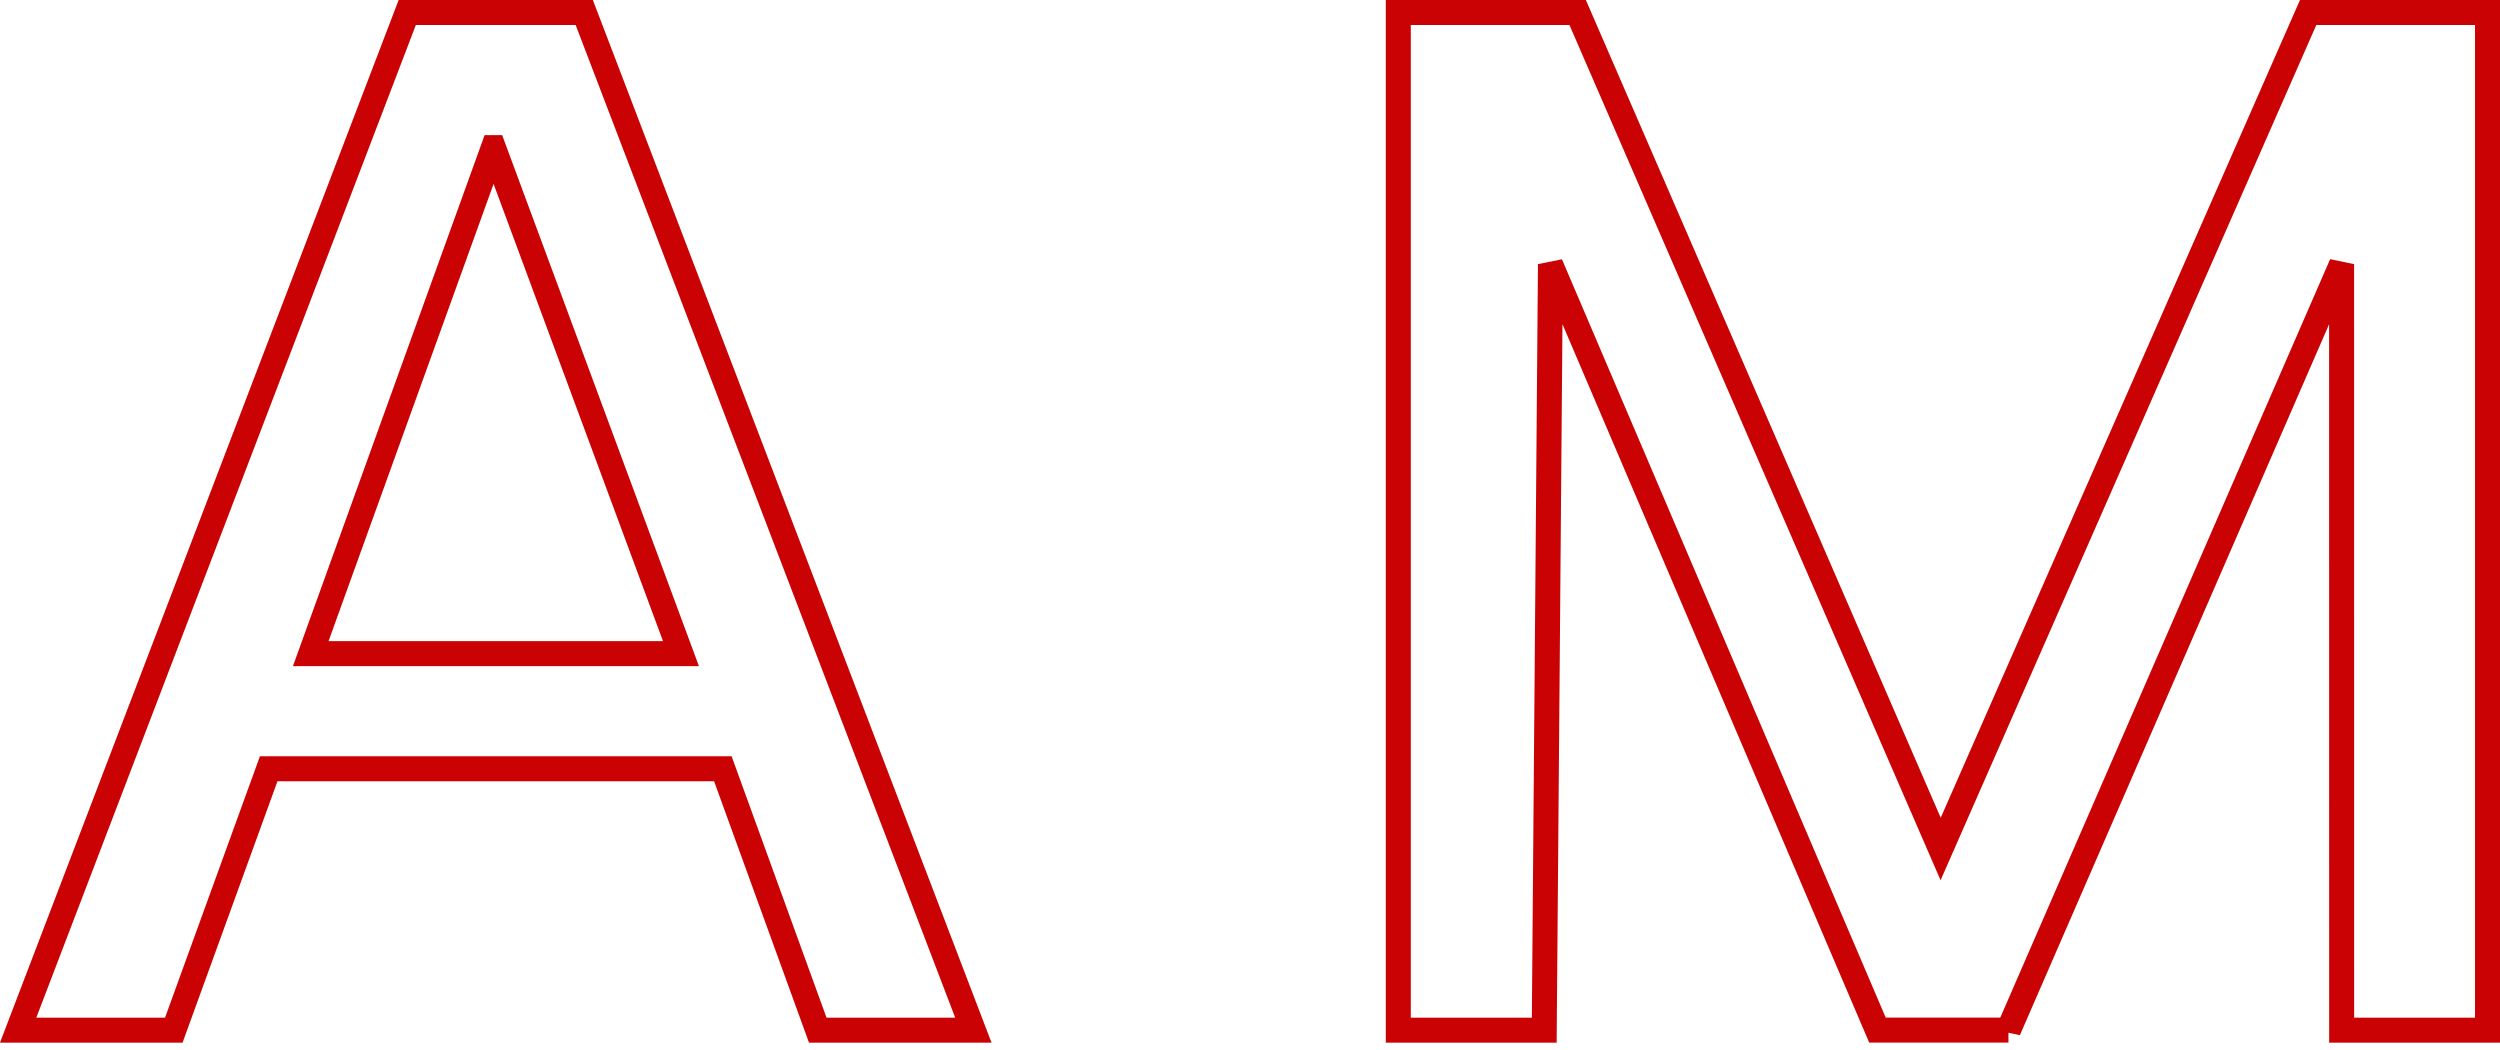 <svg xmlns="http://www.w3.org/2000/svg" width="50" height="21" viewBox="0 0 50 21">
    <g fill="none" fill-rule="evenodd">
        <g fill-rule="nonzero" stroke="#CA0203" stroke-width=".5">
            <g>
                <g>
                    <path d="M11.685.25l7.782 20.353h-3.112l-1.898-5.228H5.374l-1.898 5.228H.363L8.145.25h3.54zM9.868 2.952l-3.653 10.12h7.404l-3.75-10.12zm30.301 17.65h-2.62l-6.54-15.318-.124 15.319h-2.919V.25h3.587l7.26 16.73L46.163.25h3.587v20.353h-2.917l-.001-15.32-6.663 15.32z" transform="translate(-305 -1256) translate(0 1022) translate(0 160) translate(305 74)"/>
                </g>
            </g>
        </g>
    </g>
</svg>
